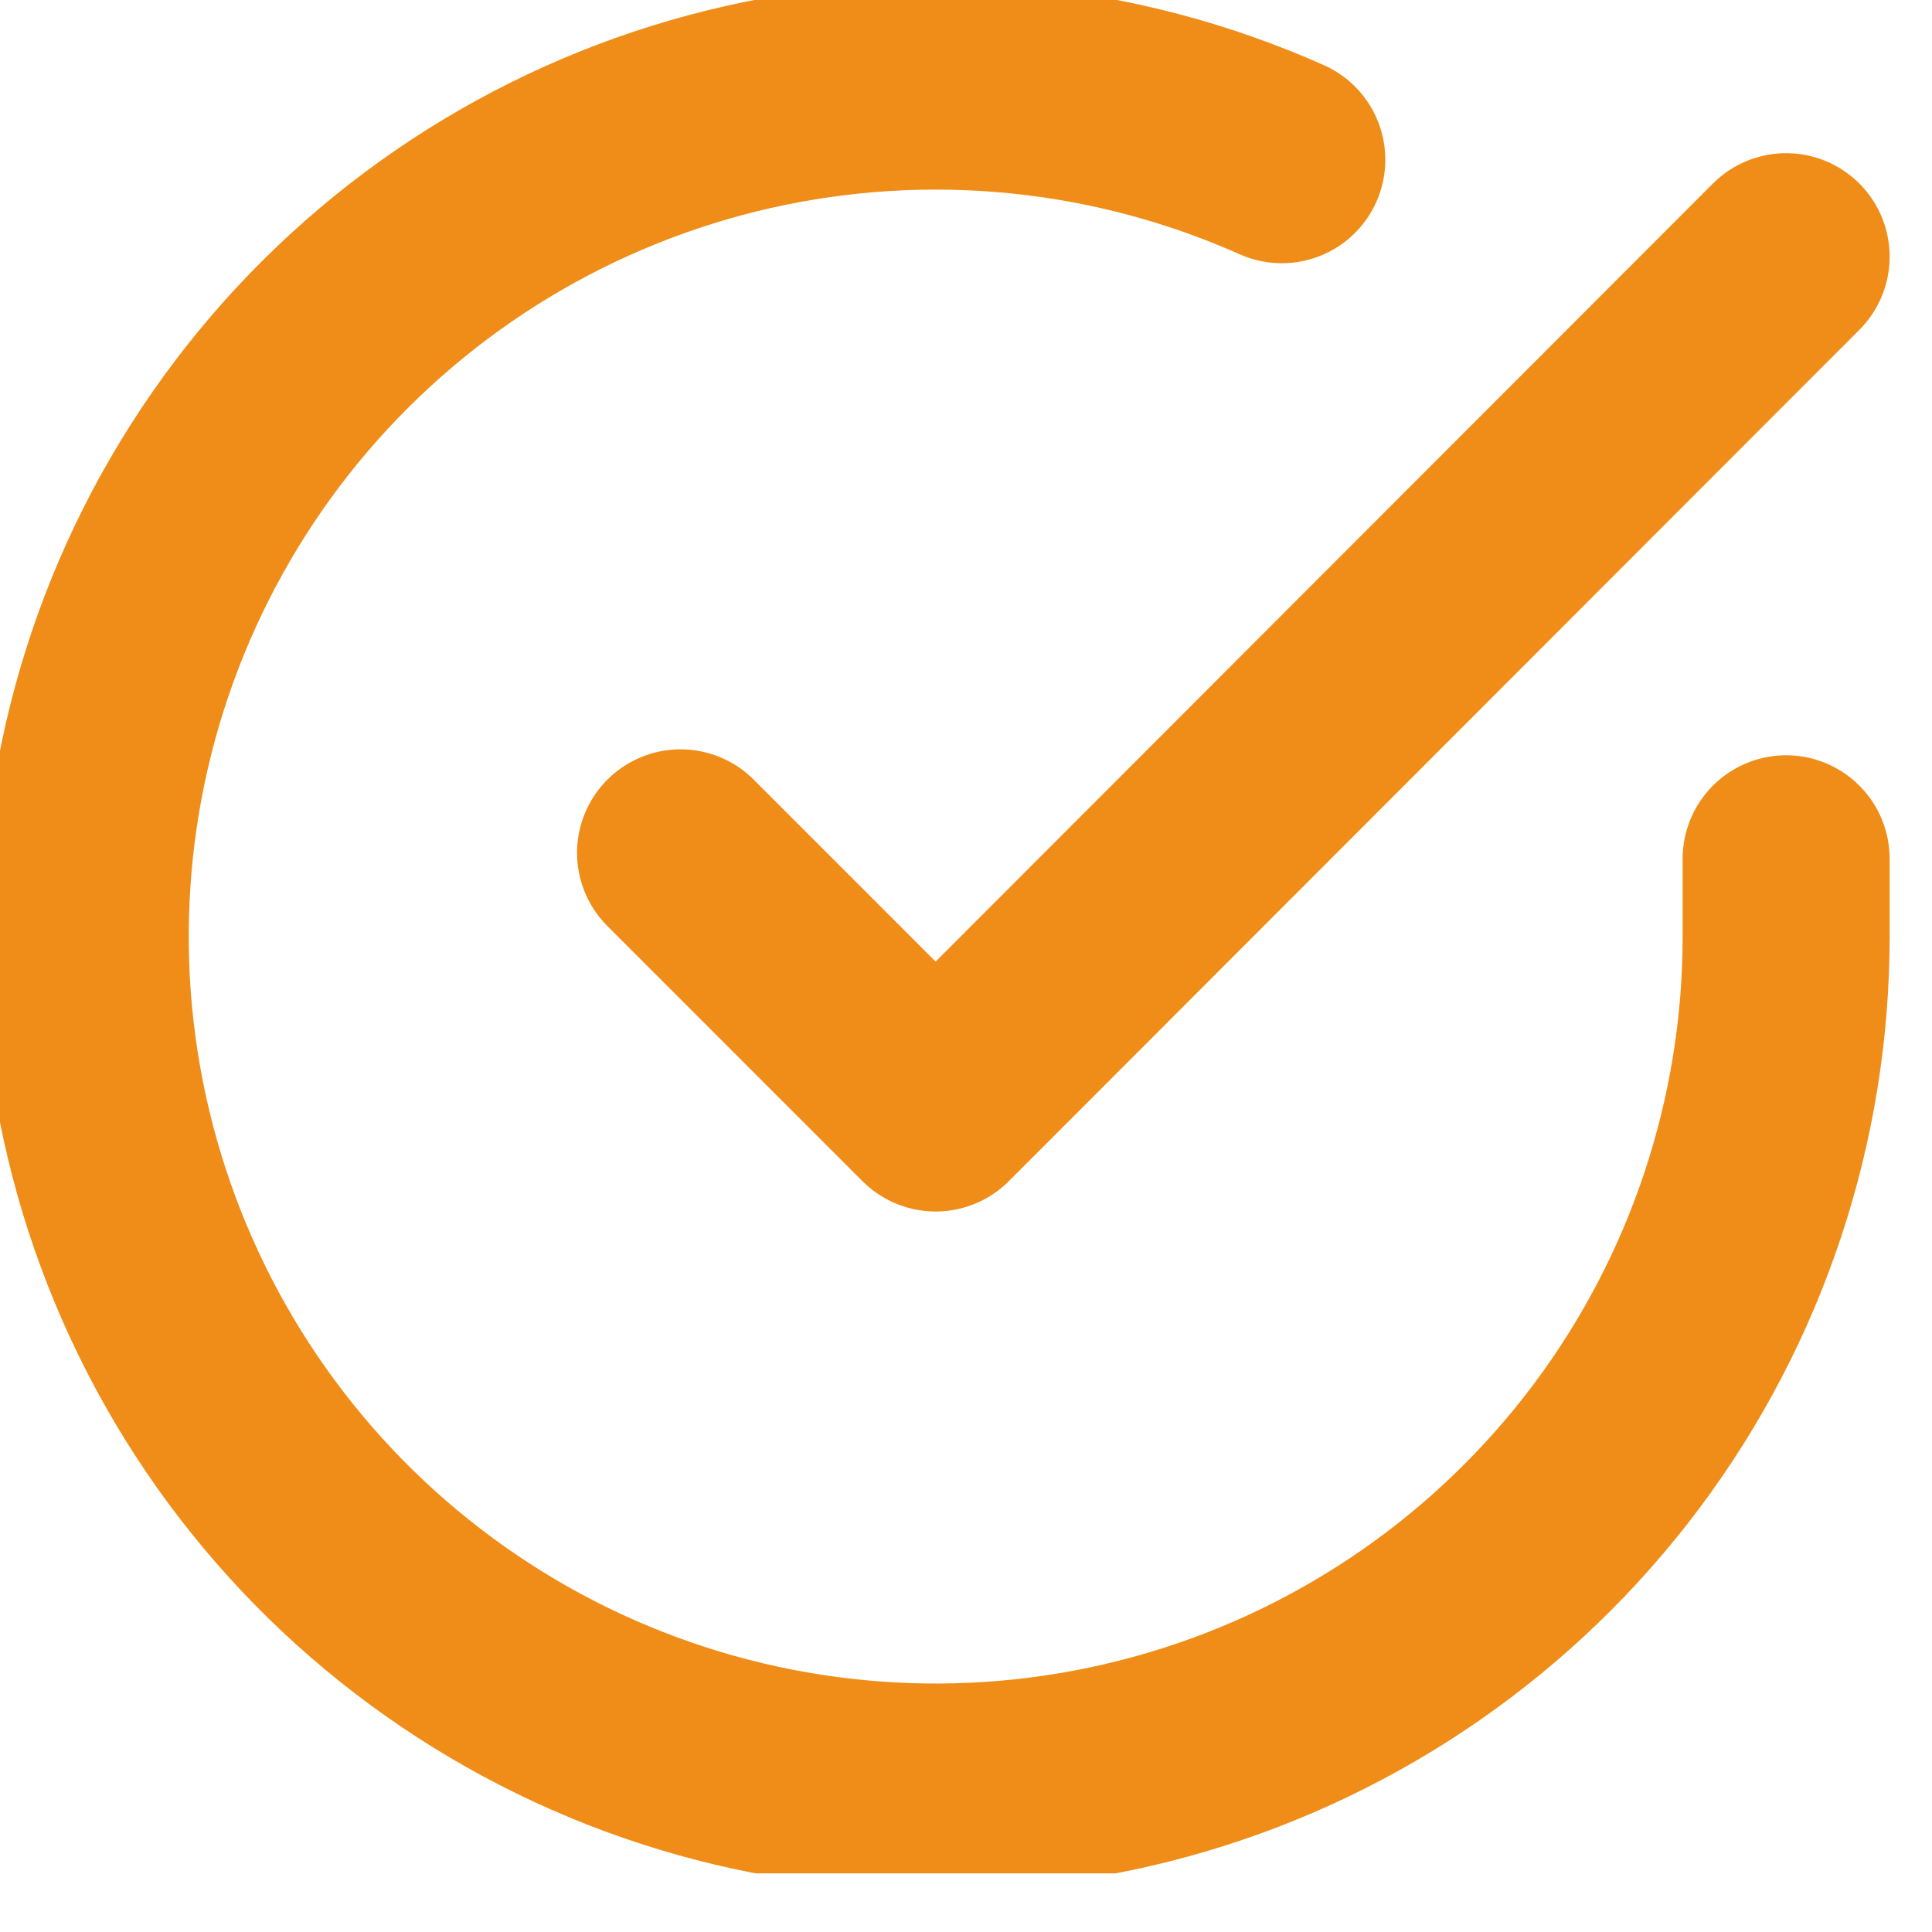 <svg width="28" height="28" viewBox="0 0 28 28" fill="none" xmlns="http://www.w3.org/2000/svg">
<g clip-path="url(#clip0_4618_4985)">
<path d="M25.886 12.446V13.58C25.885 16.238 25.024 18.825 23.433 20.953C21.841 23.082 19.604 24.64 17.055 25.393C14.506 26.147 11.782 26.056 9.289 25.135C6.796 24.214 4.667 22.512 3.22 20.282C1.774 18.052 1.087 15.415 1.262 12.762C1.436 10.11 2.464 7.586 4.191 5.565C5.918 3.545 8.252 2.137 10.844 1.551C13.437 0.965 16.149 1.233 18.577 2.315" stroke="#F08D18" stroke-width="3" stroke-linecap="round" stroke-linejoin="round"/>
<path d="M25.886 3.72L13.56 16.058L9.863 12.36" stroke="#F08D18" stroke-width="3" stroke-linecap="round" stroke-linejoin="round"/>
</g>
<defs>
<clipPath id="clip0_4618_4985">
<rect width="27.63" height="27.15" fill="white"/>
</clipPath>
</defs>
</svg>
